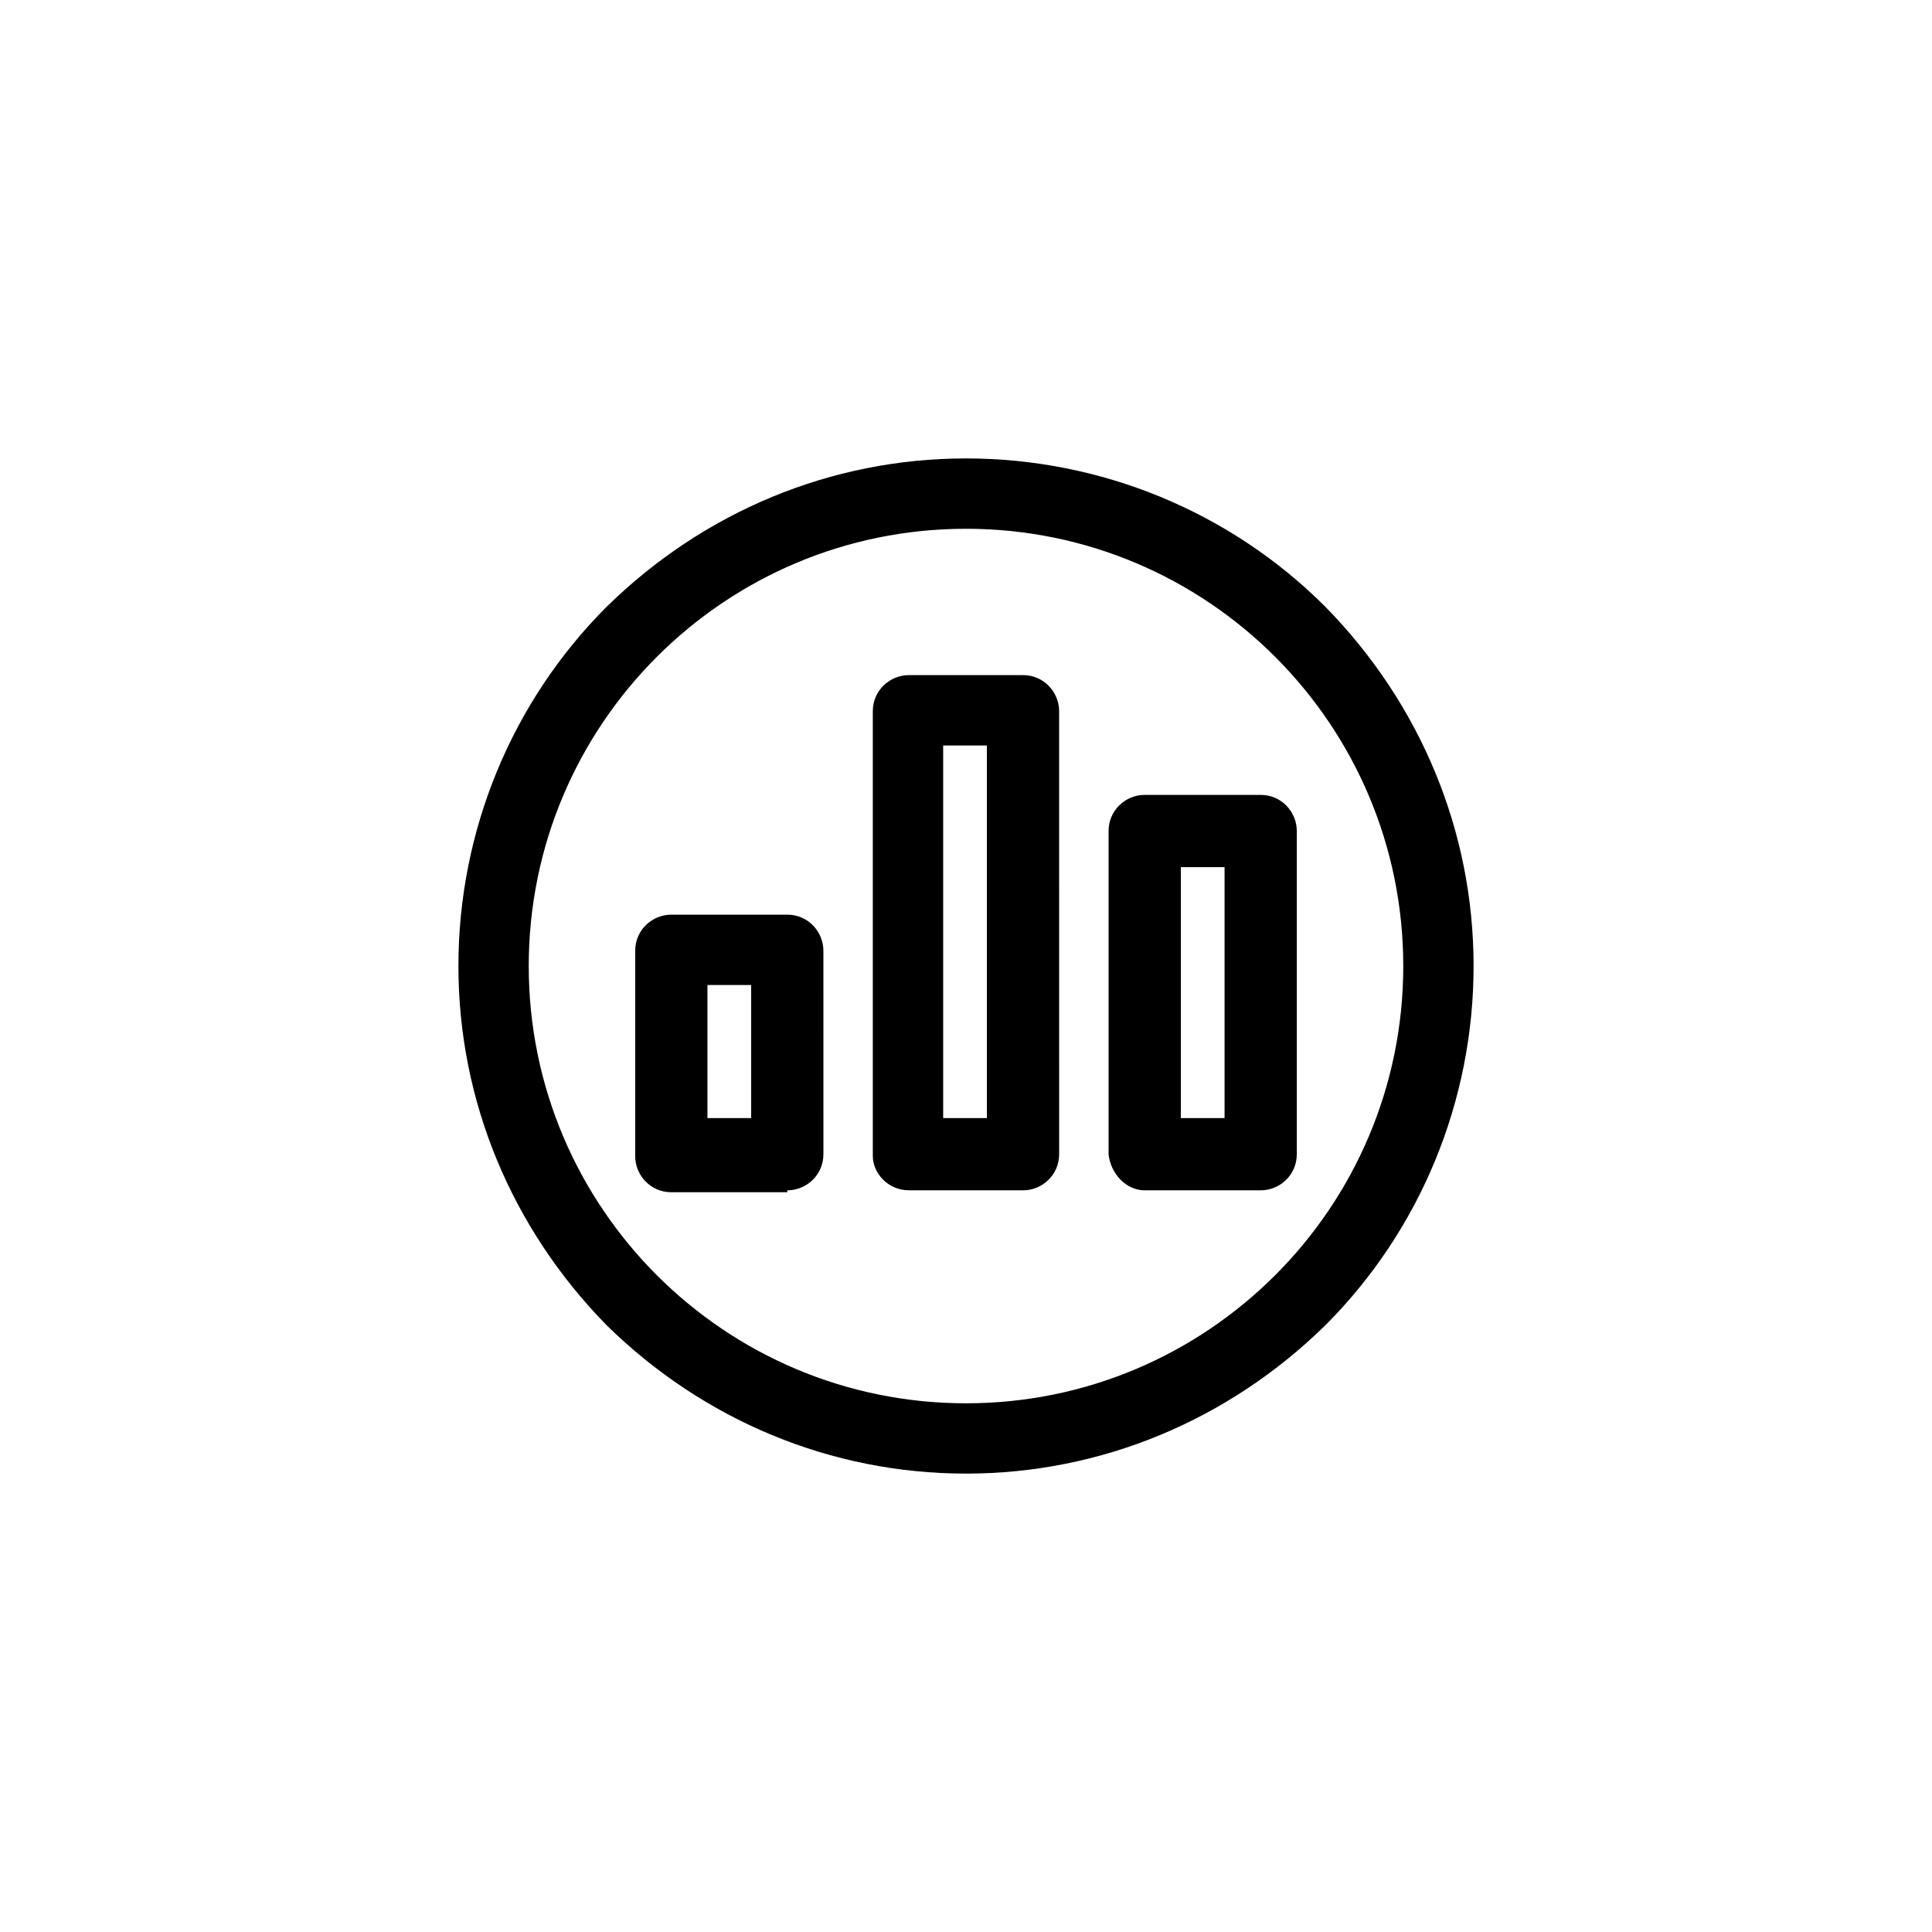 <?xml version="1.0" encoding="UTF-8"?>
<!-- Uploaded to: SVG Repo, www.svgrepo.com, Generator: SVG Repo Mixer Tools -->
<svg fill="#000000" width="800px" height="800px" version="1.1" viewBox="144 144 512 512" xmlns="http://www.w3.org/2000/svg">
 <g>
  <path d="m400 534.52c35.77 0 69.527-14.105 95.219-39.297 25.191-25.191 39.297-59.449 39.297-95.219s-14.105-69.527-39.297-95.219c-25.191-25.191-59.449-39.297-95.219-39.297s-69.527 14.105-95.219 39.297c-25.191 25.191-39.297 59.449-39.297 95.219s14.105 69.527 39.297 95.219c25.691 25.191 59.445 39.297 95.219 39.297zm0-250.39c63.984 0 115.88 51.891 115.88 115.88s-51.895 115.88-115.88 115.88c-63.984 0-115.88-51.895-115.88-115.88 0-63.984 51.895-115.88 115.88-115.88z"/>
  <path d="m352.64 459.45c5.039 0 9.574-4.031 9.574-9.574l-0.004-53.906c0-5.039-4.031-9.574-9.574-9.574h-30.73c-5.039 0-9.574 4.031-9.574 9.574v54.41c0 5.039 4.031 9.574 9.574 9.574h30.734zm-21.16-54.414h11.586v35.266h-11.586z"/>
  <path d="m384.88 459.45h30.23c5.039 0 9.574-4.031 9.574-9.574l-0.004-117.39c0-5.039-4.031-9.574-9.574-9.574h-30.227c-5.039 0-9.574 4.031-9.574 9.574v117.89c0.004 4.535 4.035 9.07 9.574 9.07zm9.07-117.89h11.586v98.75h-11.586z"/>
  <path d="m447.36 459.45h30.73c5.039 0 9.574-4.031 9.574-9.574v-85.648c0-5.039-4.031-9.574-9.574-9.574h-30.73c-5.039 0-9.574 4.031-9.574 9.574v85.648c0.508 5.039 4.539 9.574 9.574 9.574zm9.574-85.648h11.586v66.504h-11.586z"/>
 </g>
</svg>